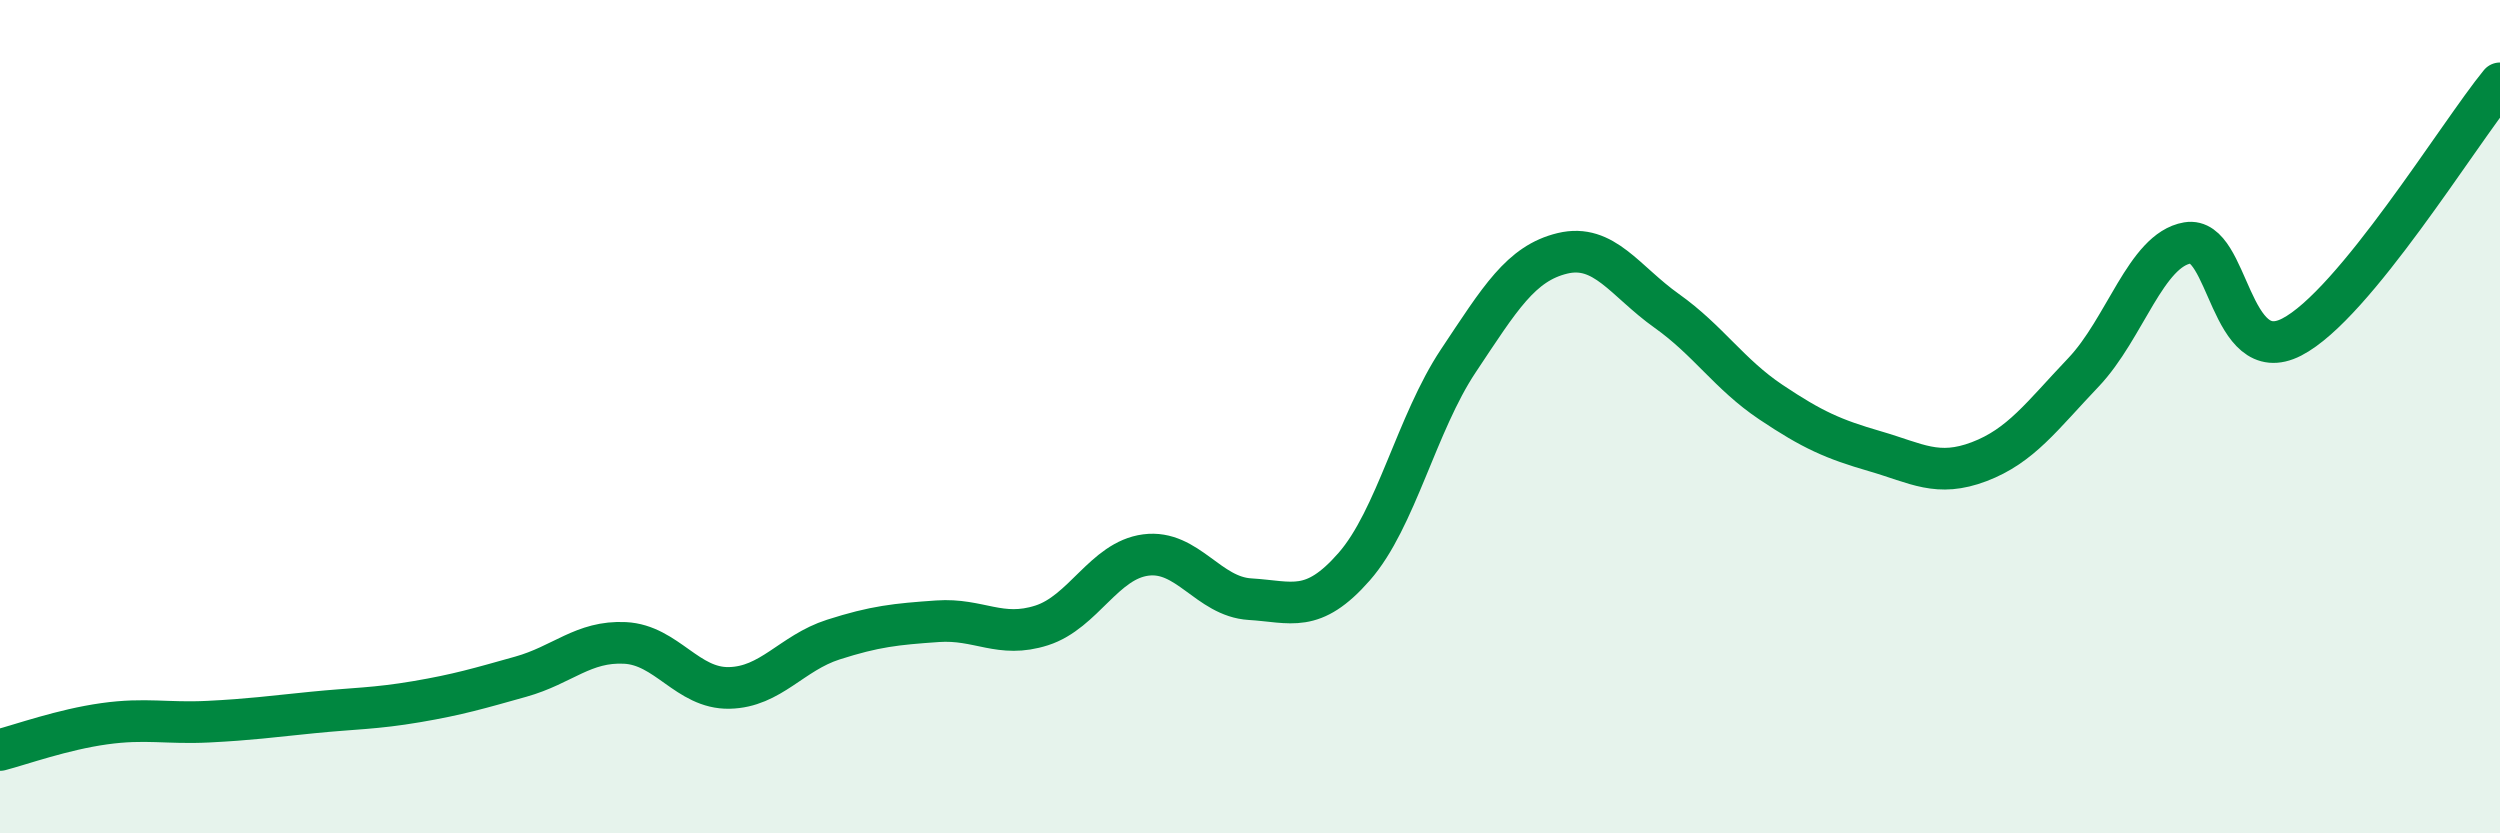 
    <svg width="60" height="20" viewBox="0 0 60 20" xmlns="http://www.w3.org/2000/svg">
      <path
        d="M 0,18 C 0.5,17.87 1.5,17.51 2.5,17.37 C 3.5,17.23 4,17.37 5,17.32 C 6,17.27 6.5,17.2 7.5,17.1 C 8.5,17 9,17.01 10,16.84 C 11,16.67 11.5,16.52 12.5,16.24 C 13.5,15.96 14,15.38 15,15.43 C 16,15.48 16.5,16.53 17.5,16.51 C 18.5,16.49 19,15.67 20,15.35 C 21,15.03 21.5,14.98 22.5,14.91 C 23.5,14.84 24,15.33 25,15.01 C 26,14.69 26.5,13.45 27.5,13.32 C 28.5,13.19 29,14.32 30,14.38 C 31,14.44 31.5,14.74 32.5,13.6 C 33.5,12.46 34,10.16 35,8.66 C 36,7.16 36.5,6.32 37.5,6.08 C 38.5,5.84 39,6.75 40,7.46 C 41,8.17 41.5,8.98 42.5,9.65 C 43.5,10.32 44,10.54 45,10.83 C 46,11.12 46.5,11.46 47.5,11.08 C 48.5,10.7 49,9.99 50,8.94 C 51,7.89 51.5,6 52.5,5.83 C 53.5,5.66 53.5,8.86 55,8.09 C 56.5,7.32 59,3.22 60,2L60 20L0 20Z"
        fill="#008740"
        opacity="0.1"
        stroke-linecap="round"
        stroke-linejoin="round"
      />
      <path
        d="M 0,18 C 0.5,17.87 1.5,17.51 2.5,17.37 C 3.5,17.23 4,17.37 5,17.32 C 6,17.27 6.5,17.2 7.5,17.1 C 8.5,17 9,17.01 10,16.84 C 11,16.67 11.5,16.52 12.5,16.24 C 13.5,15.96 14,15.38 15,15.43 C 16,15.48 16.5,16.53 17.5,16.51 C 18.5,16.49 19,15.67 20,15.35 C 21,15.03 21.5,14.98 22.5,14.91 C 23.5,14.84 24,15.33 25,15.01 C 26,14.69 26.5,13.45 27.5,13.32 C 28.5,13.19 29,14.32 30,14.38 C 31,14.44 31.5,14.74 32.5,13.6 C 33.5,12.46 34,10.16 35,8.66 C 36,7.16 36.5,6.32 37.5,6.08 C 38.5,5.84 39,6.75 40,7.46 C 41,8.17 41.5,8.98 42.5,9.65 C 43.5,10.32 44,10.54 45,10.83 C 46,11.12 46.5,11.46 47.5,11.08 C 48.5,10.7 49,9.99 50,8.94 C 51,7.89 51.5,6 52.5,5.83 C 53.5,5.66 53.5,8.86 55,8.09 C 56.5,7.32 59,3.22 60,2"
        stroke="#008740"
        stroke-width="1"
        fill="none"
        stroke-linecap="round"
        stroke-linejoin="round"
      />
    </svg>
  